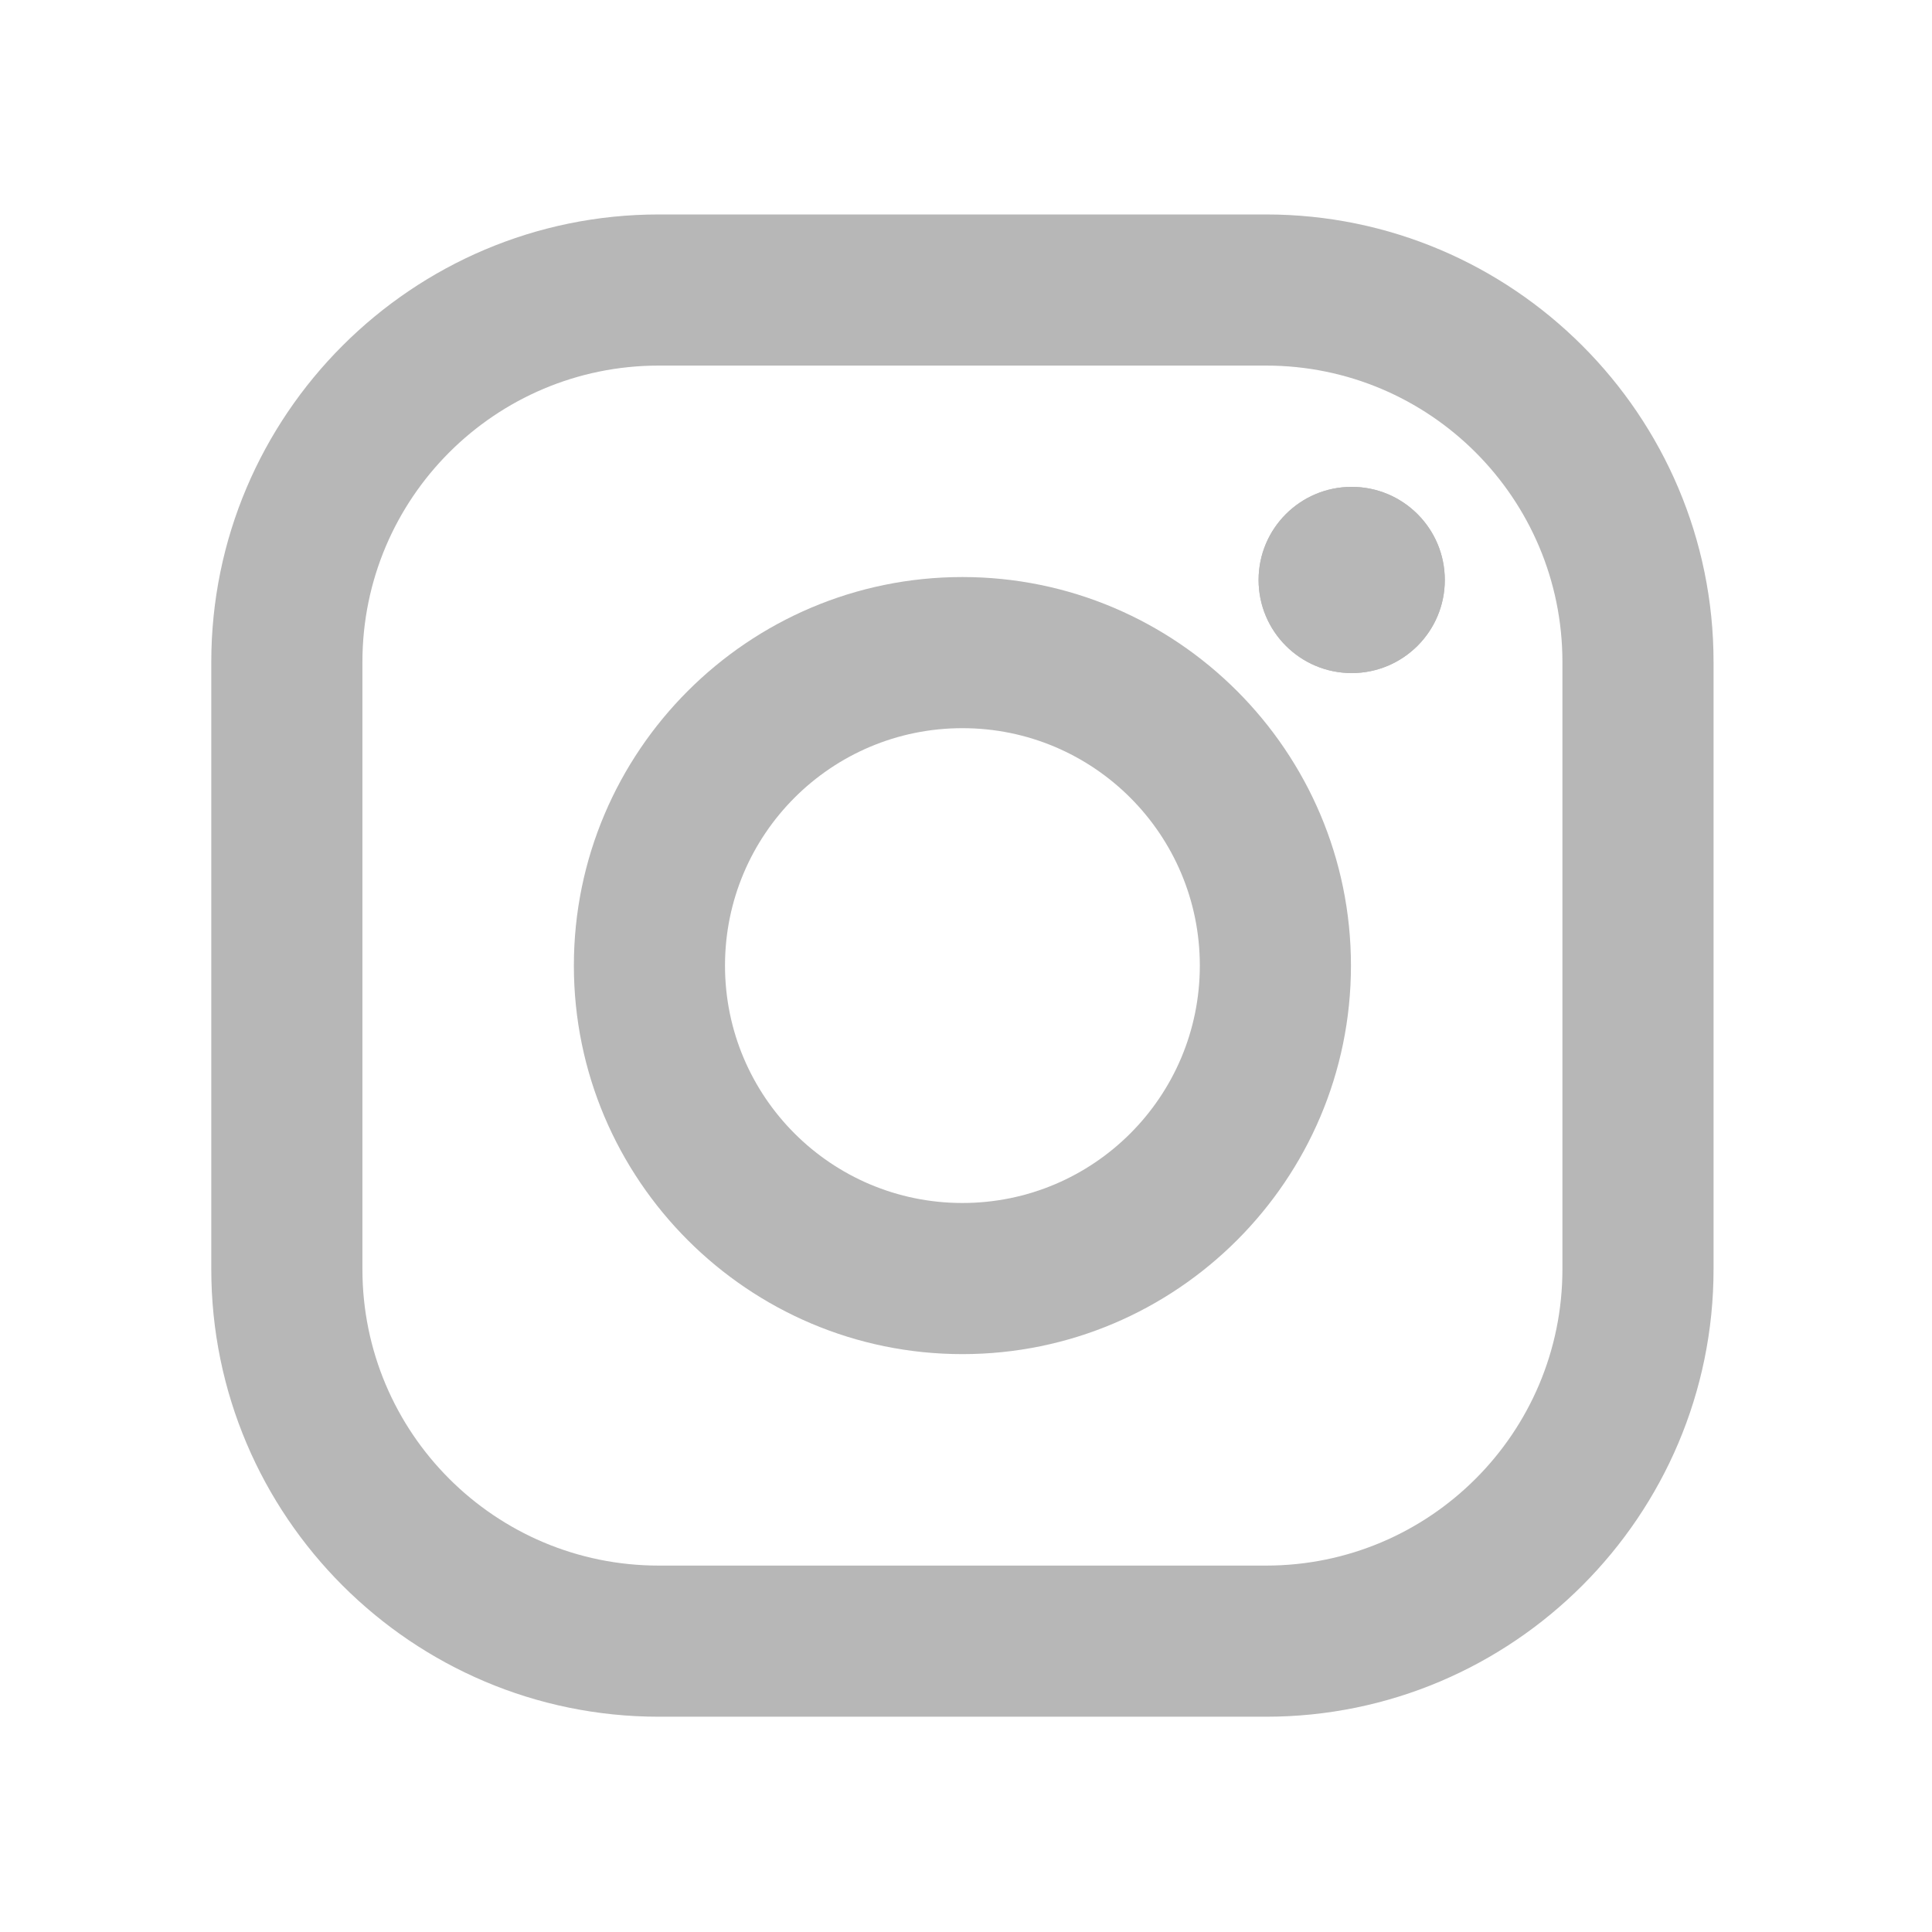 <?xml version="1.0" encoding="utf-8"?>
<!-- Generator: Adobe Illustrator 17.0.0, SVG Export Plug-In . SVG Version: 6.00 Build 0)  -->
<!DOCTYPE svg PUBLIC "-//W3C//DTD SVG 1.1//EN" "http://www.w3.org/Graphics/SVG/1.1/DTD/svg11.dtd">
<svg version="1.1" xmlns="http://www.w3.org/2000/svg" xmlns:xlink="http://www.w3.org/1999/xlink" x="0px" y="0px"
     width="566.93px" height="566.93px" viewBox="0 0 566.93 566.93" enable-background="new 0 0 566.93 566.93"
     xml:space="preserve">
<path fill="#b7b7b7" d="M396.645,142.867c15.089,0,27.32,12.231,27.32,27.321c0,15.086-12.231,27.32-27.32,27.32
	c-15.086,0-27.321-12.234-27.321-27.32C369.324,155.098,381.559,142.867,396.645,142.867z"/>
    <path fill="#B7B7B7" d="M282.414,397.356c62.867,0,114.012-51.145,114.012-114.012s-51.145-114.016-114.012-114.016
	s-114.016,51.149-114.016,114.016C168.398,346.207,219.547,397.356,282.414,397.356z M282.414,213.676
	c38.477,0,69.664,31.191,69.664,69.668c0,38.476-31.187,69.664-69.664,69.664c-38.476,0-69.668-31.188-69.668-69.664
	C212.746,244.867,243.938,213.676,282.414,213.676z"/>
    <path fill="#b7b7b7" d="M193.324,503.758h178.18c72.41,0,131.324-58.914,131.324-131.324v-178.18
	c0-72.414-58.914-131.324-131.324-131.324h-178.18C120.91,62.93,62,121.84,62,194.254v178.18
	C62,444.844,120.91,503.758,193.324,503.758z M106.348,194.254c0-48.035,38.941-86.977,86.976-86.977h178.18
	c48.035,0,86.976,38.942,86.976,86.977v178.18c0,48.035-38.941,86.976-86.976,86.976h-178.18c-48.035,0-86.976-38.941-86.976-86.976
	V194.254z"/>
    <circle fill="#b7b7b7" cx="396.645" cy="170.187" r="27.32"/>
</svg>
